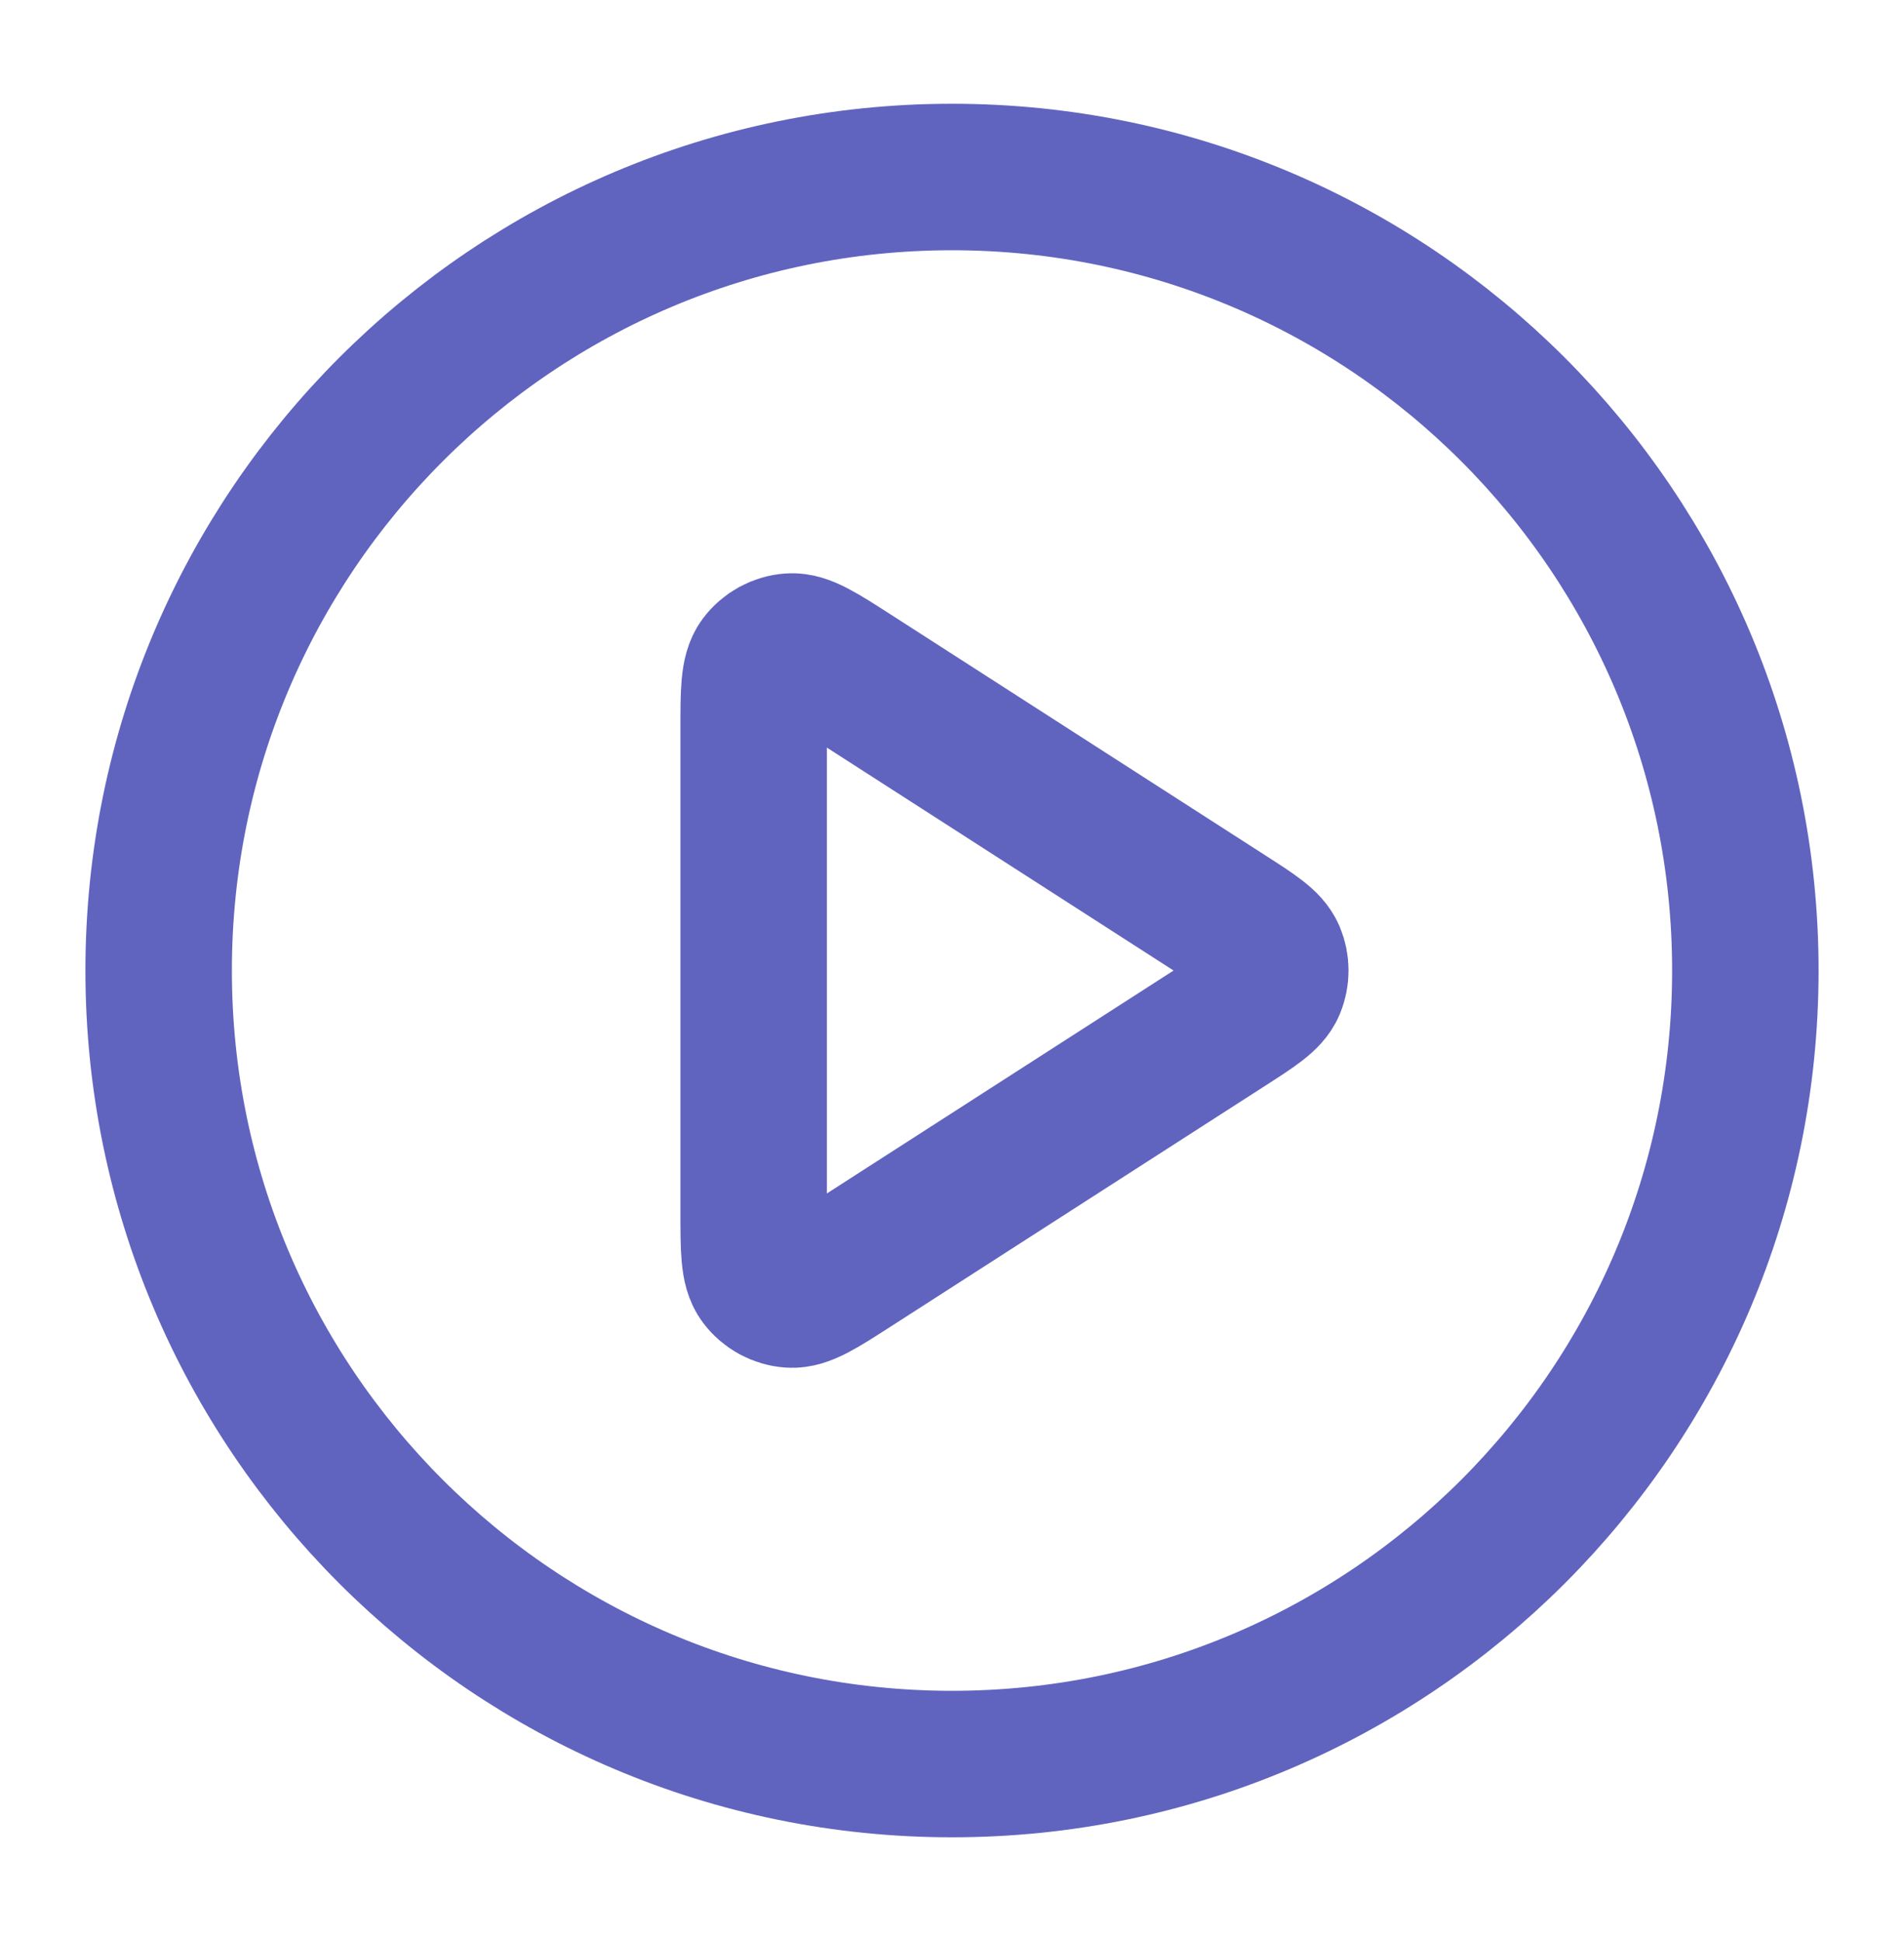 <svg width="52" height="53" viewBox="0 0 52 53" fill="none" xmlns="http://www.w3.org/2000/svg">
<g id="play-circle">
<g id="Icon">
<path d="M26 48.167C37.966 48.167 47.667 38.466 47.667 26.5C47.667 14.534 37.966 4.833 26 4.833C14.034 4.833 4.333 14.534 4.333 26.5C4.333 38.466 14.034 48.167 26 48.167Z" stroke="#6064BF" stroke-width="4" stroke-linecap="round" stroke-linejoin="round"/>
<path d="M20.583 19.925C20.583 18.891 20.583 18.374 20.799 18.085C20.988 17.834 21.276 17.676 21.59 17.654C21.949 17.628 22.384 17.908 23.254 18.467L33.482 25.042C34.237 25.527 34.614 25.77 34.745 26.078C34.858 26.348 34.858 26.652 34.745 26.922C34.614 27.23 34.237 27.473 33.482 27.958L23.254 34.533C22.384 35.093 21.949 35.372 21.59 35.346C21.276 35.324 20.988 35.167 20.799 34.915C20.583 34.627 20.583 34.109 20.583 33.075V19.925Z" stroke="#6064BF" stroke-width="4" stroke-linecap="round" stroke-linejoin="round"/>
</g>
</g>
</svg>
